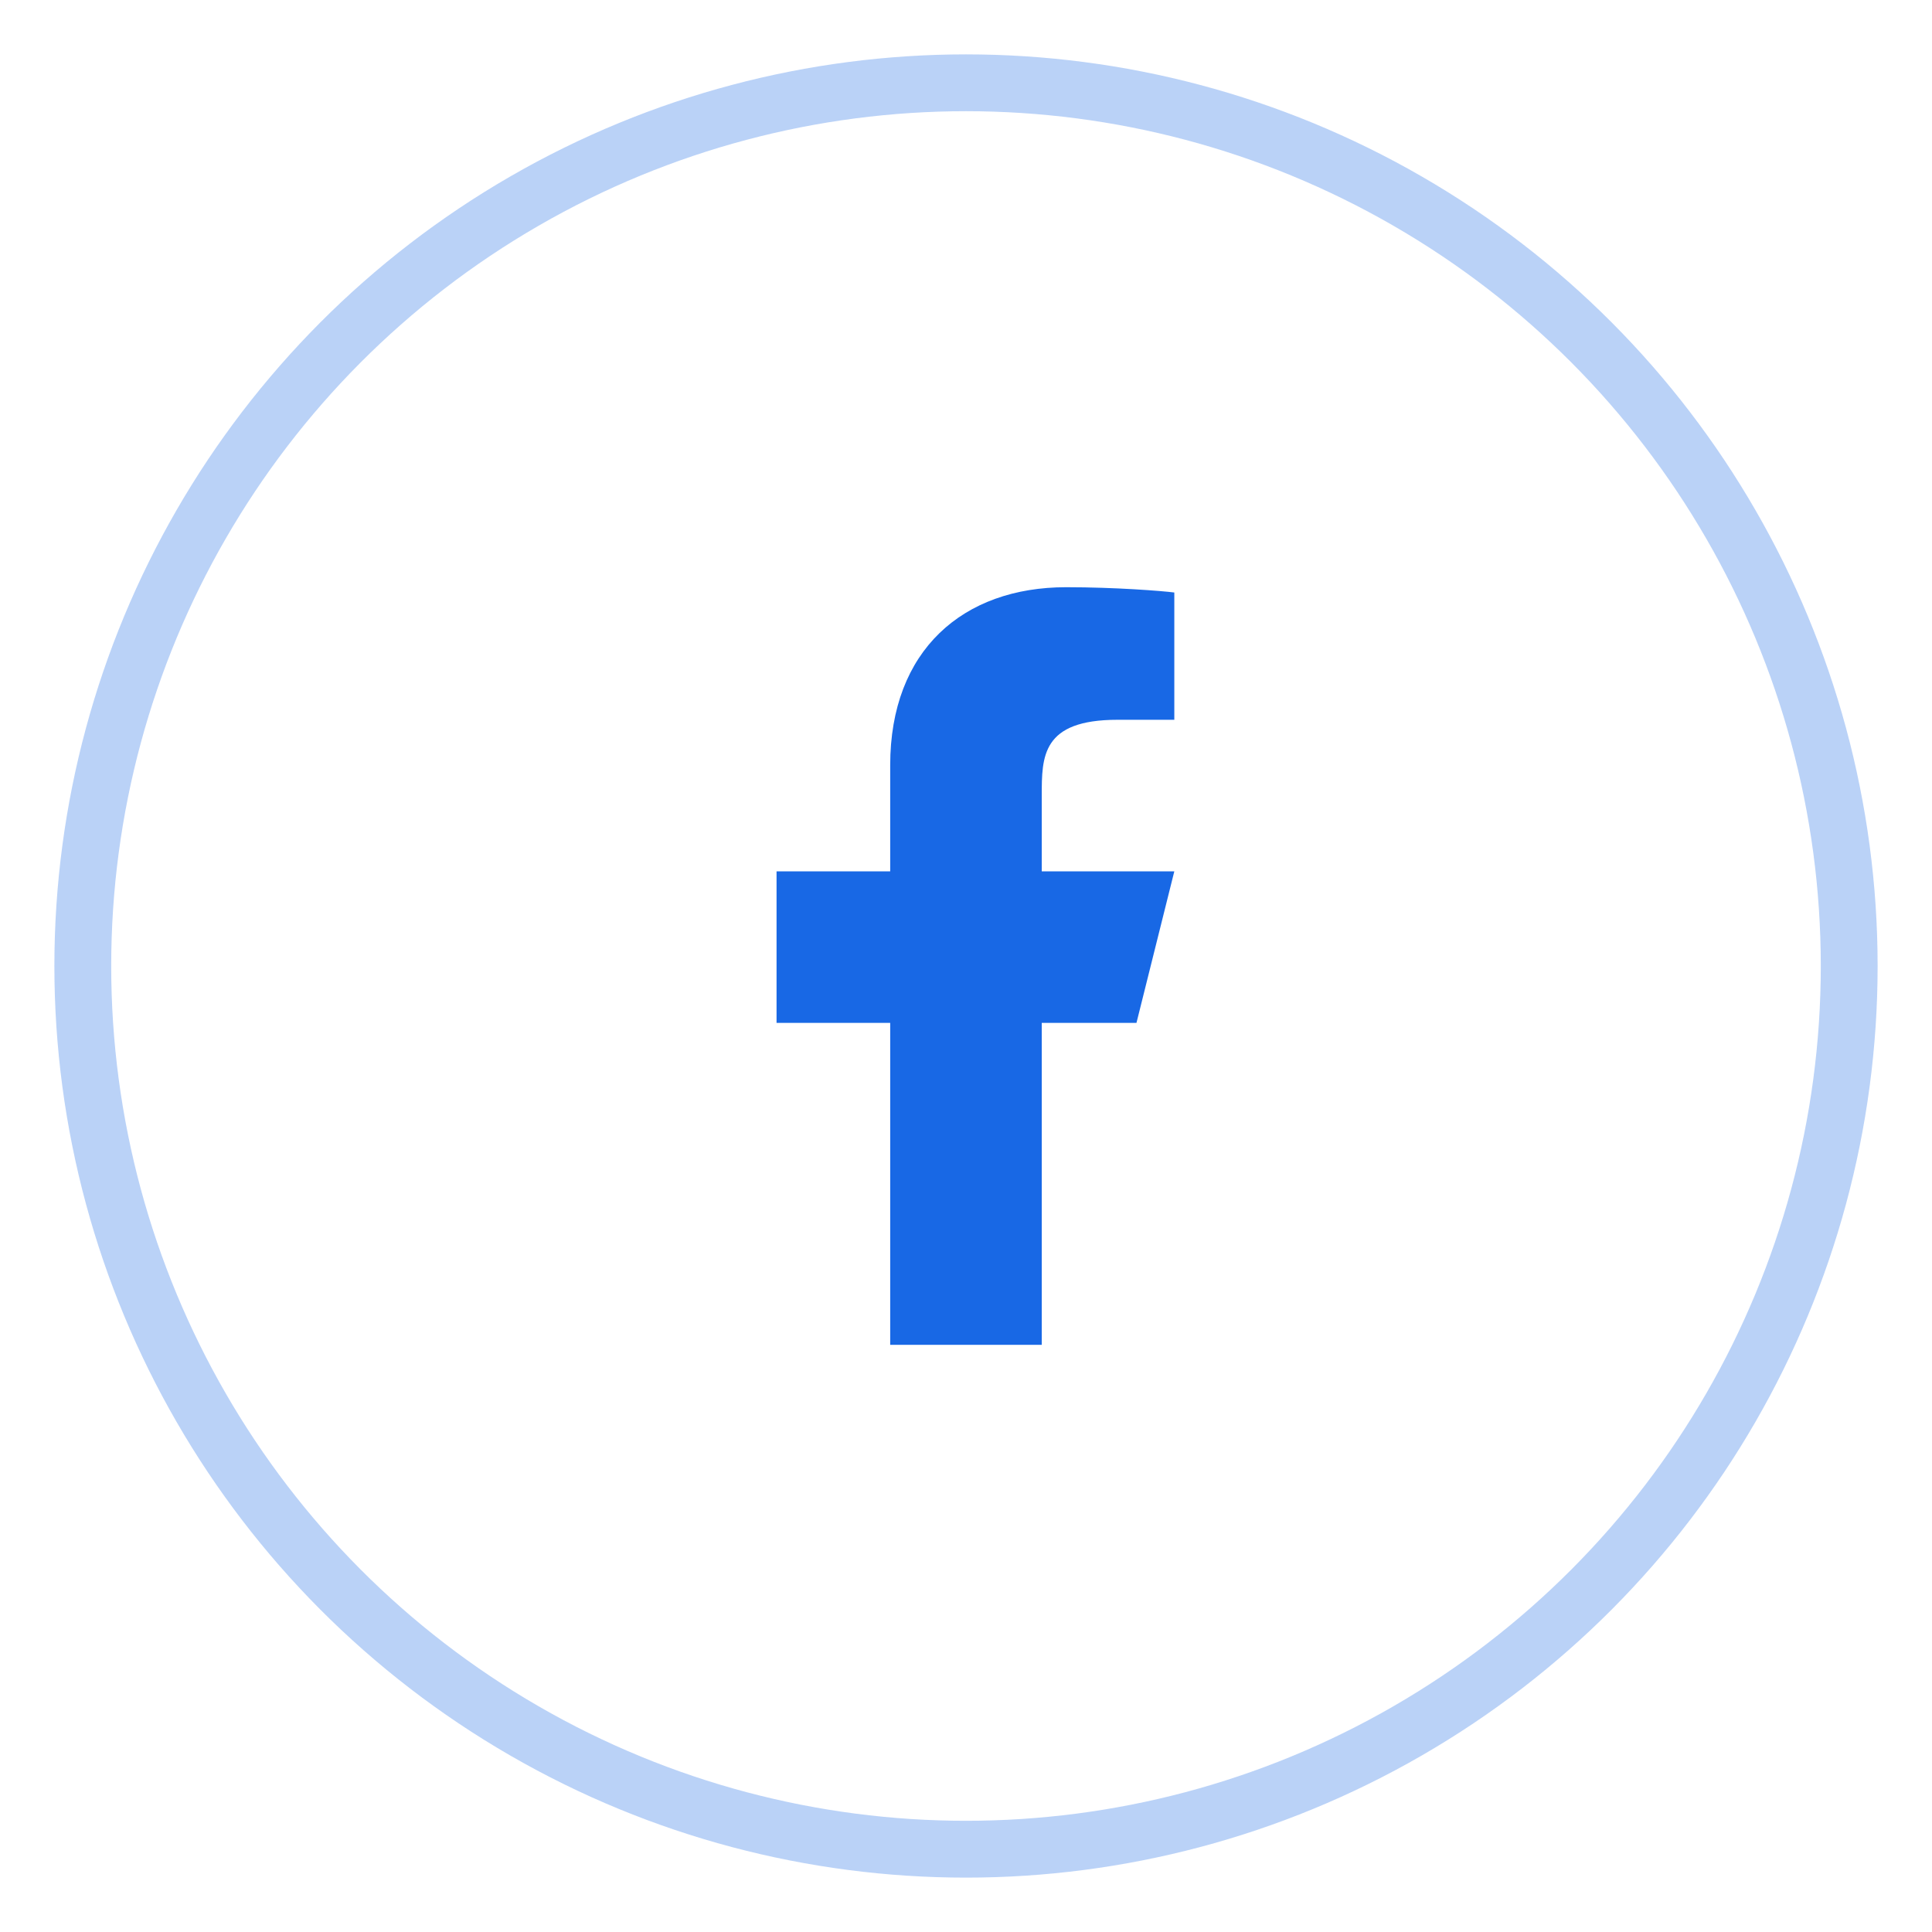 <svg width="34" height="34" viewBox="0 0 34 34" fill="none" xmlns="http://www.w3.org/2000/svg">
<circle cx="17" cy="17" r="15.543" stroke="#1868E5" stroke-opacity="0.3"/>
<path d="M18.333 18.001H20L20.666 15.334H18.333V14.001C18.333 13.314 18.333 12.667 19.666 12.667H20.666V10.427C20.449 10.399 19.628 10.334 18.762 10.334C16.952 10.334 15.666 11.439 15.666 13.467V15.334H13.666V18.001H15.666V23.667H18.333V18.001Z" fill="#1868E5"/>
</svg>
